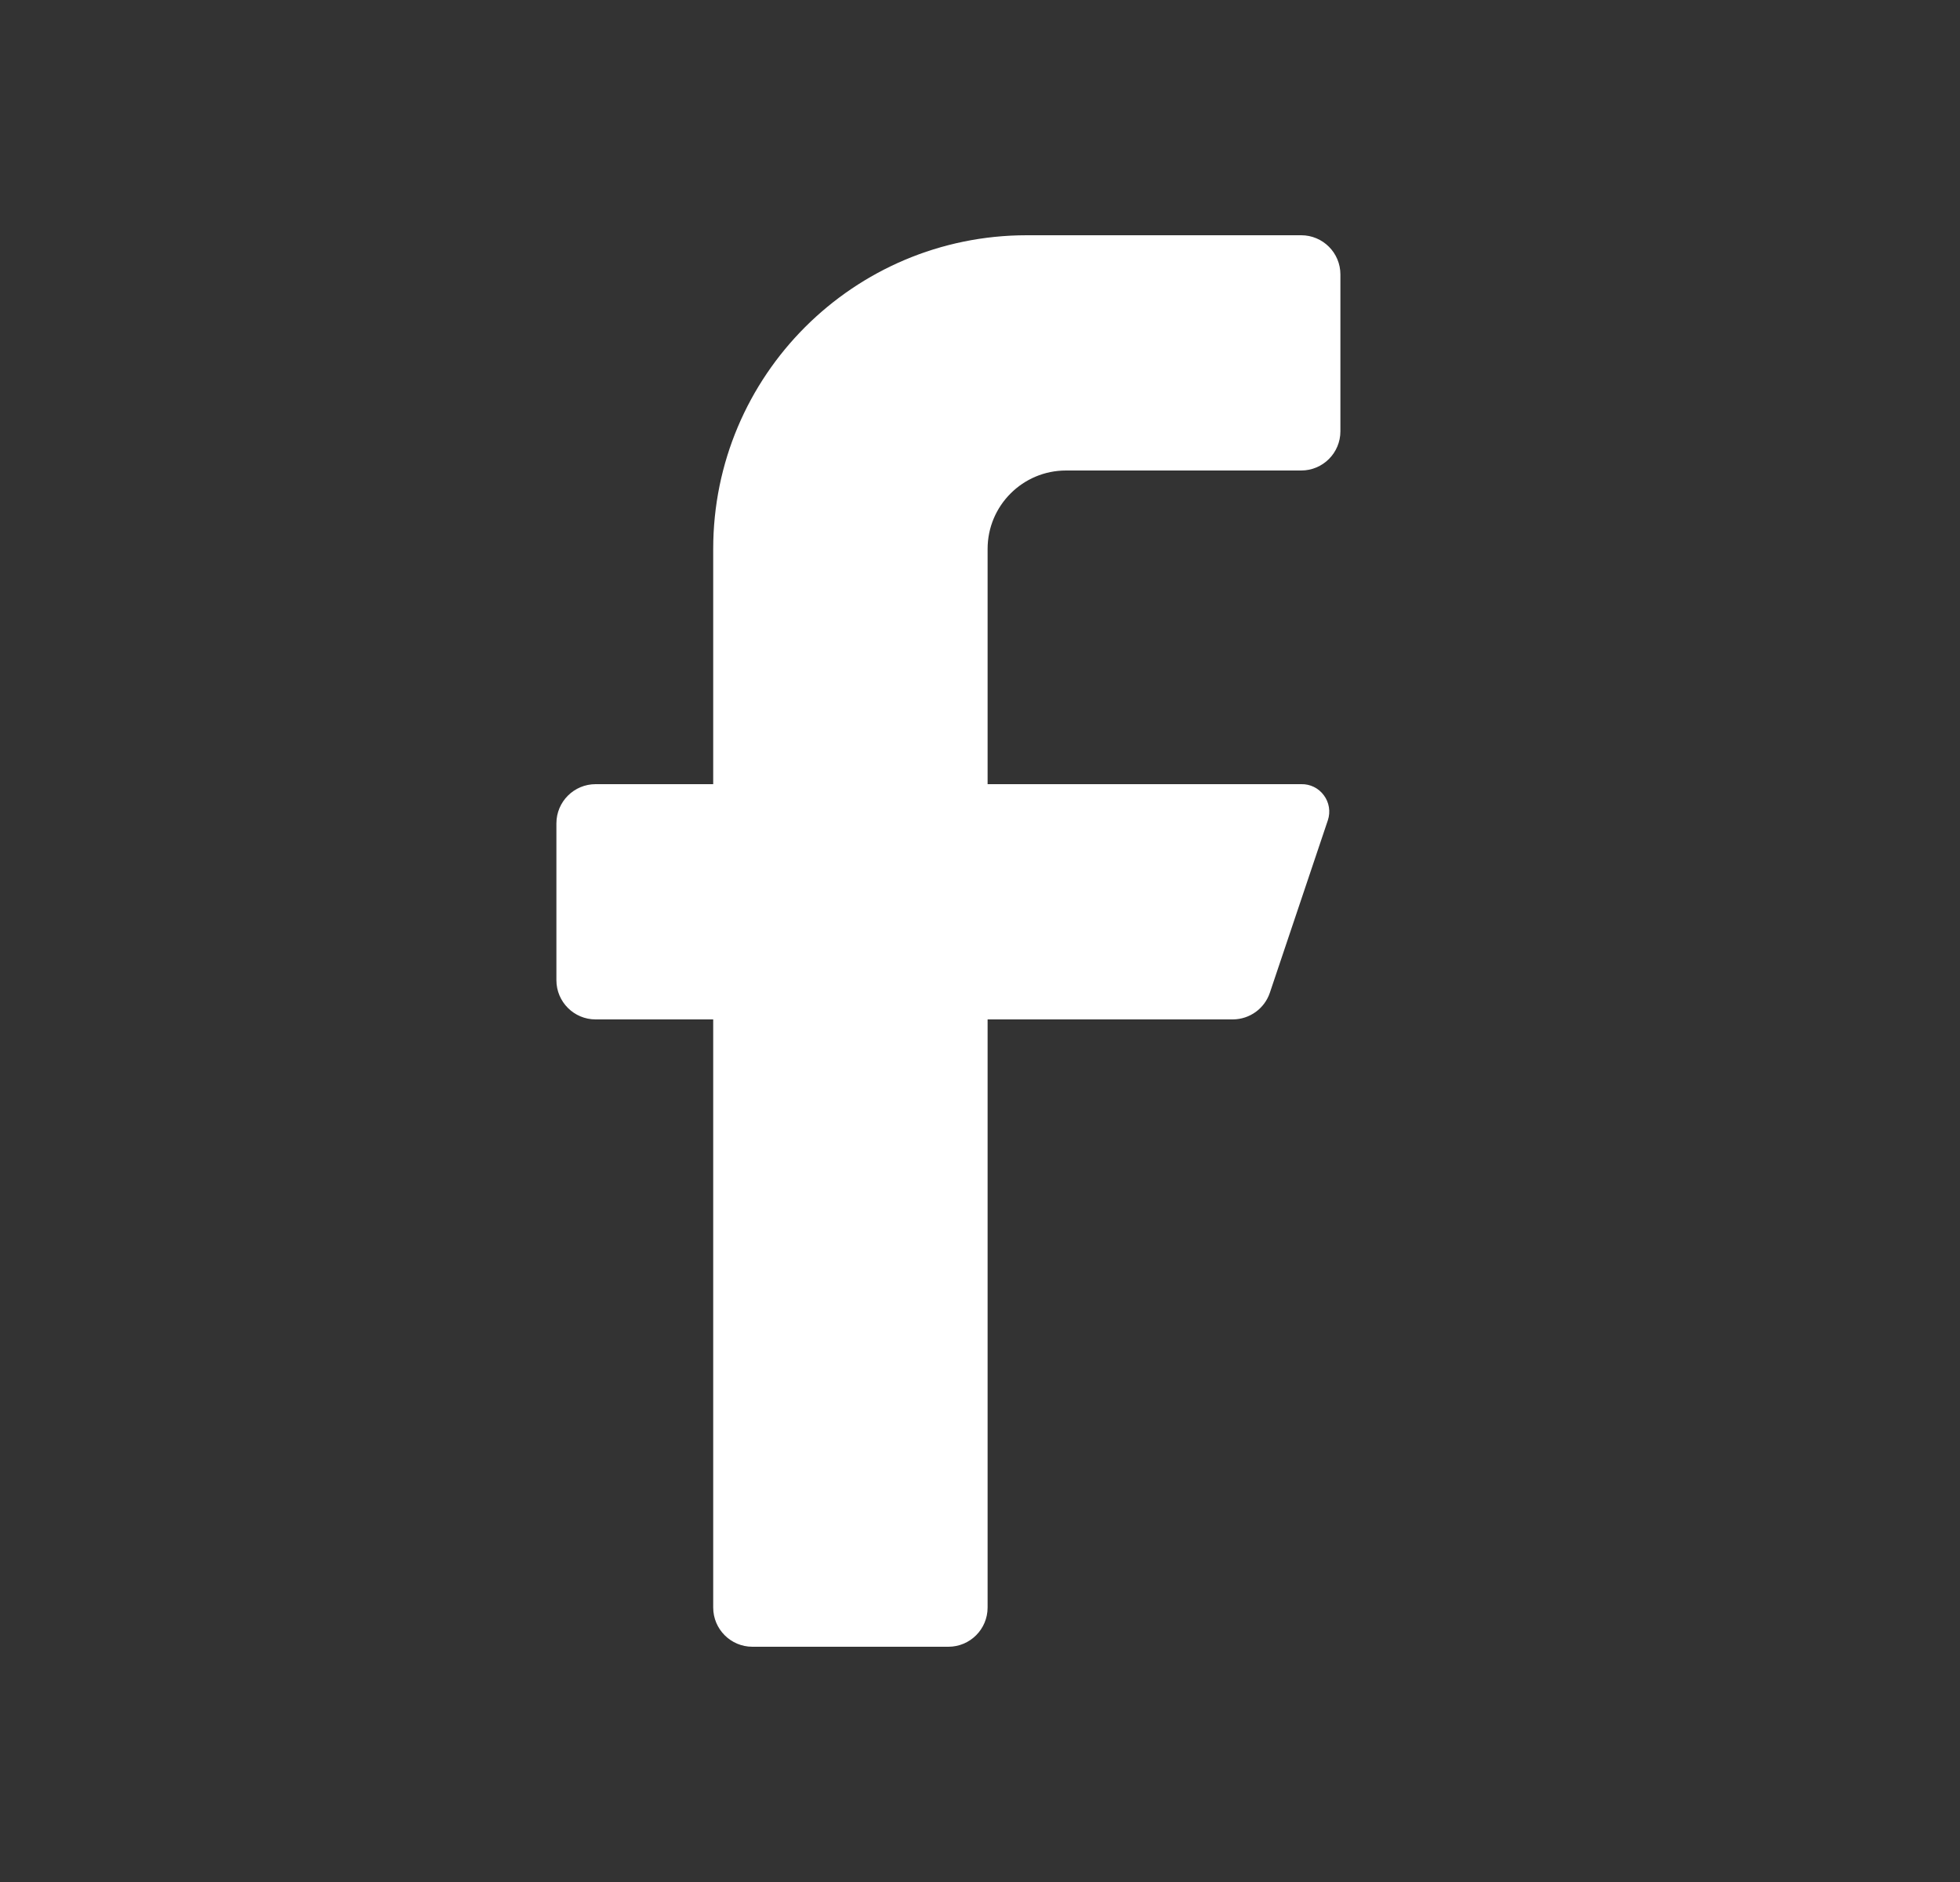 <svg width="25" height="24" viewBox="0 0 25 24" fill="none" xmlns="http://www.w3.org/2000/svg">
<rect x="0" y="0" width="25" height="24" fill="#333333" stroke="none"/>
<path d="M16.597 6H13.597C13.045 6 12.597 6.448 12.597 7V10H16.597C16.711 9.997 16.819 10.05 16.886 10.142C16.954 10.233 16.973 10.352 16.937 10.46L16.197 12.66C16.129 12.862 15.94 12.998 15.727 13H12.597V20.5C12.597 20.776 12.373 21 12.097 21H9.597C9.321 21 9.097 20.776 9.097 20.5V13H7.597C7.321 13 7.097 12.776 7.097 12.5V10.5C7.097 10.224 7.321 10 7.597 10H9.097V7C9.097 4.791 10.888 3 13.097 3H16.597C16.873 3 17.097 3.224 17.097 3.5V5.5C17.097 5.776 16.873 6 16.597 6Z" fill="white"/>
</svg>
